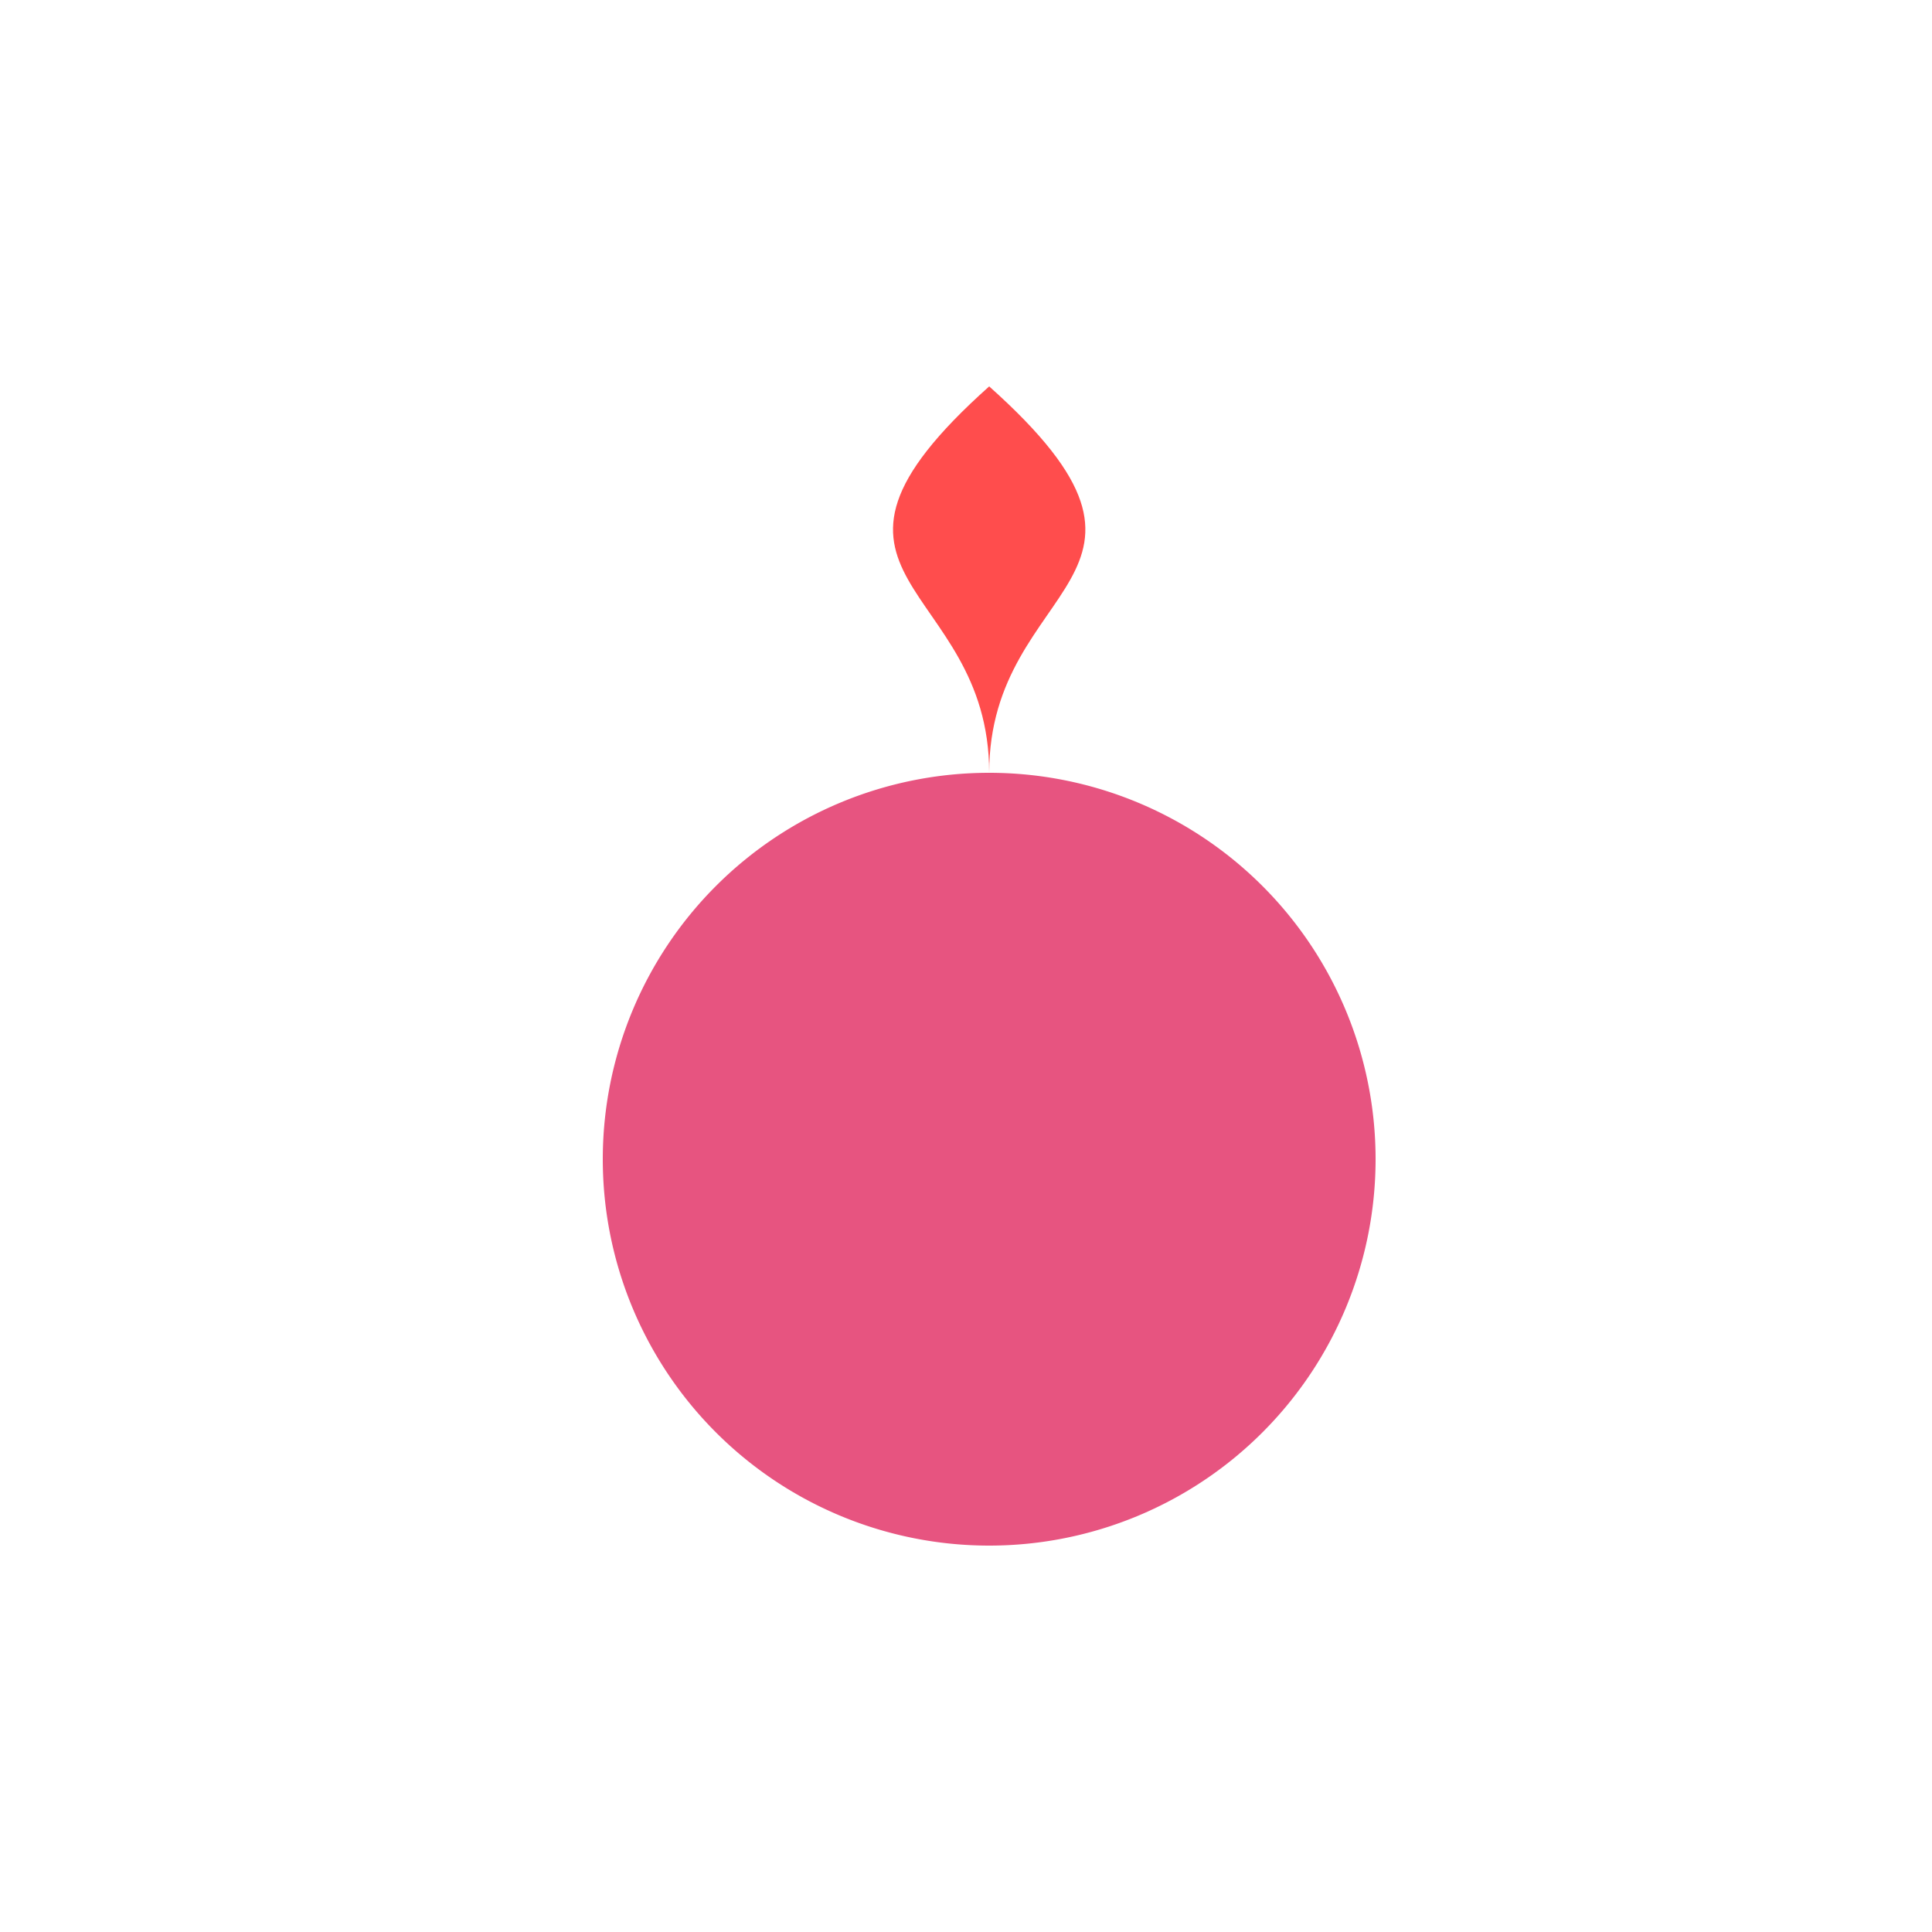 <!--

Generated by DrawGPT.
Free, open source, AI generated images in SVG, PNG, and HTML Canvas format.
https://drawgpt.ai

Created: 2024-02-07T23:55:48.272Z
Link: https://drawgpt.ai/prompt/161706/

-->
<svg xmlns="http://www.w3.org/2000/svg" xmlns:xlink="http://www.w3.org/1999/xlink" width="500" height="500"><defs/><g><path fill="#E75480" stroke="none" paint-order="stroke fill markers" d=" M 356 300 A 100 100 0 0 1 156 300"/><path fill="#E75480" stroke="none" paint-order="stroke fill markers" d=" M 156 300 A 100 100 0 0 1 356 300"/><path fill="#FF4D4D" stroke="none" paint-order="stroke fill markers" d=" M 256 200 C 256 150 200 150 256 100 C 312 150 256 150 256 200"/></g></svg>